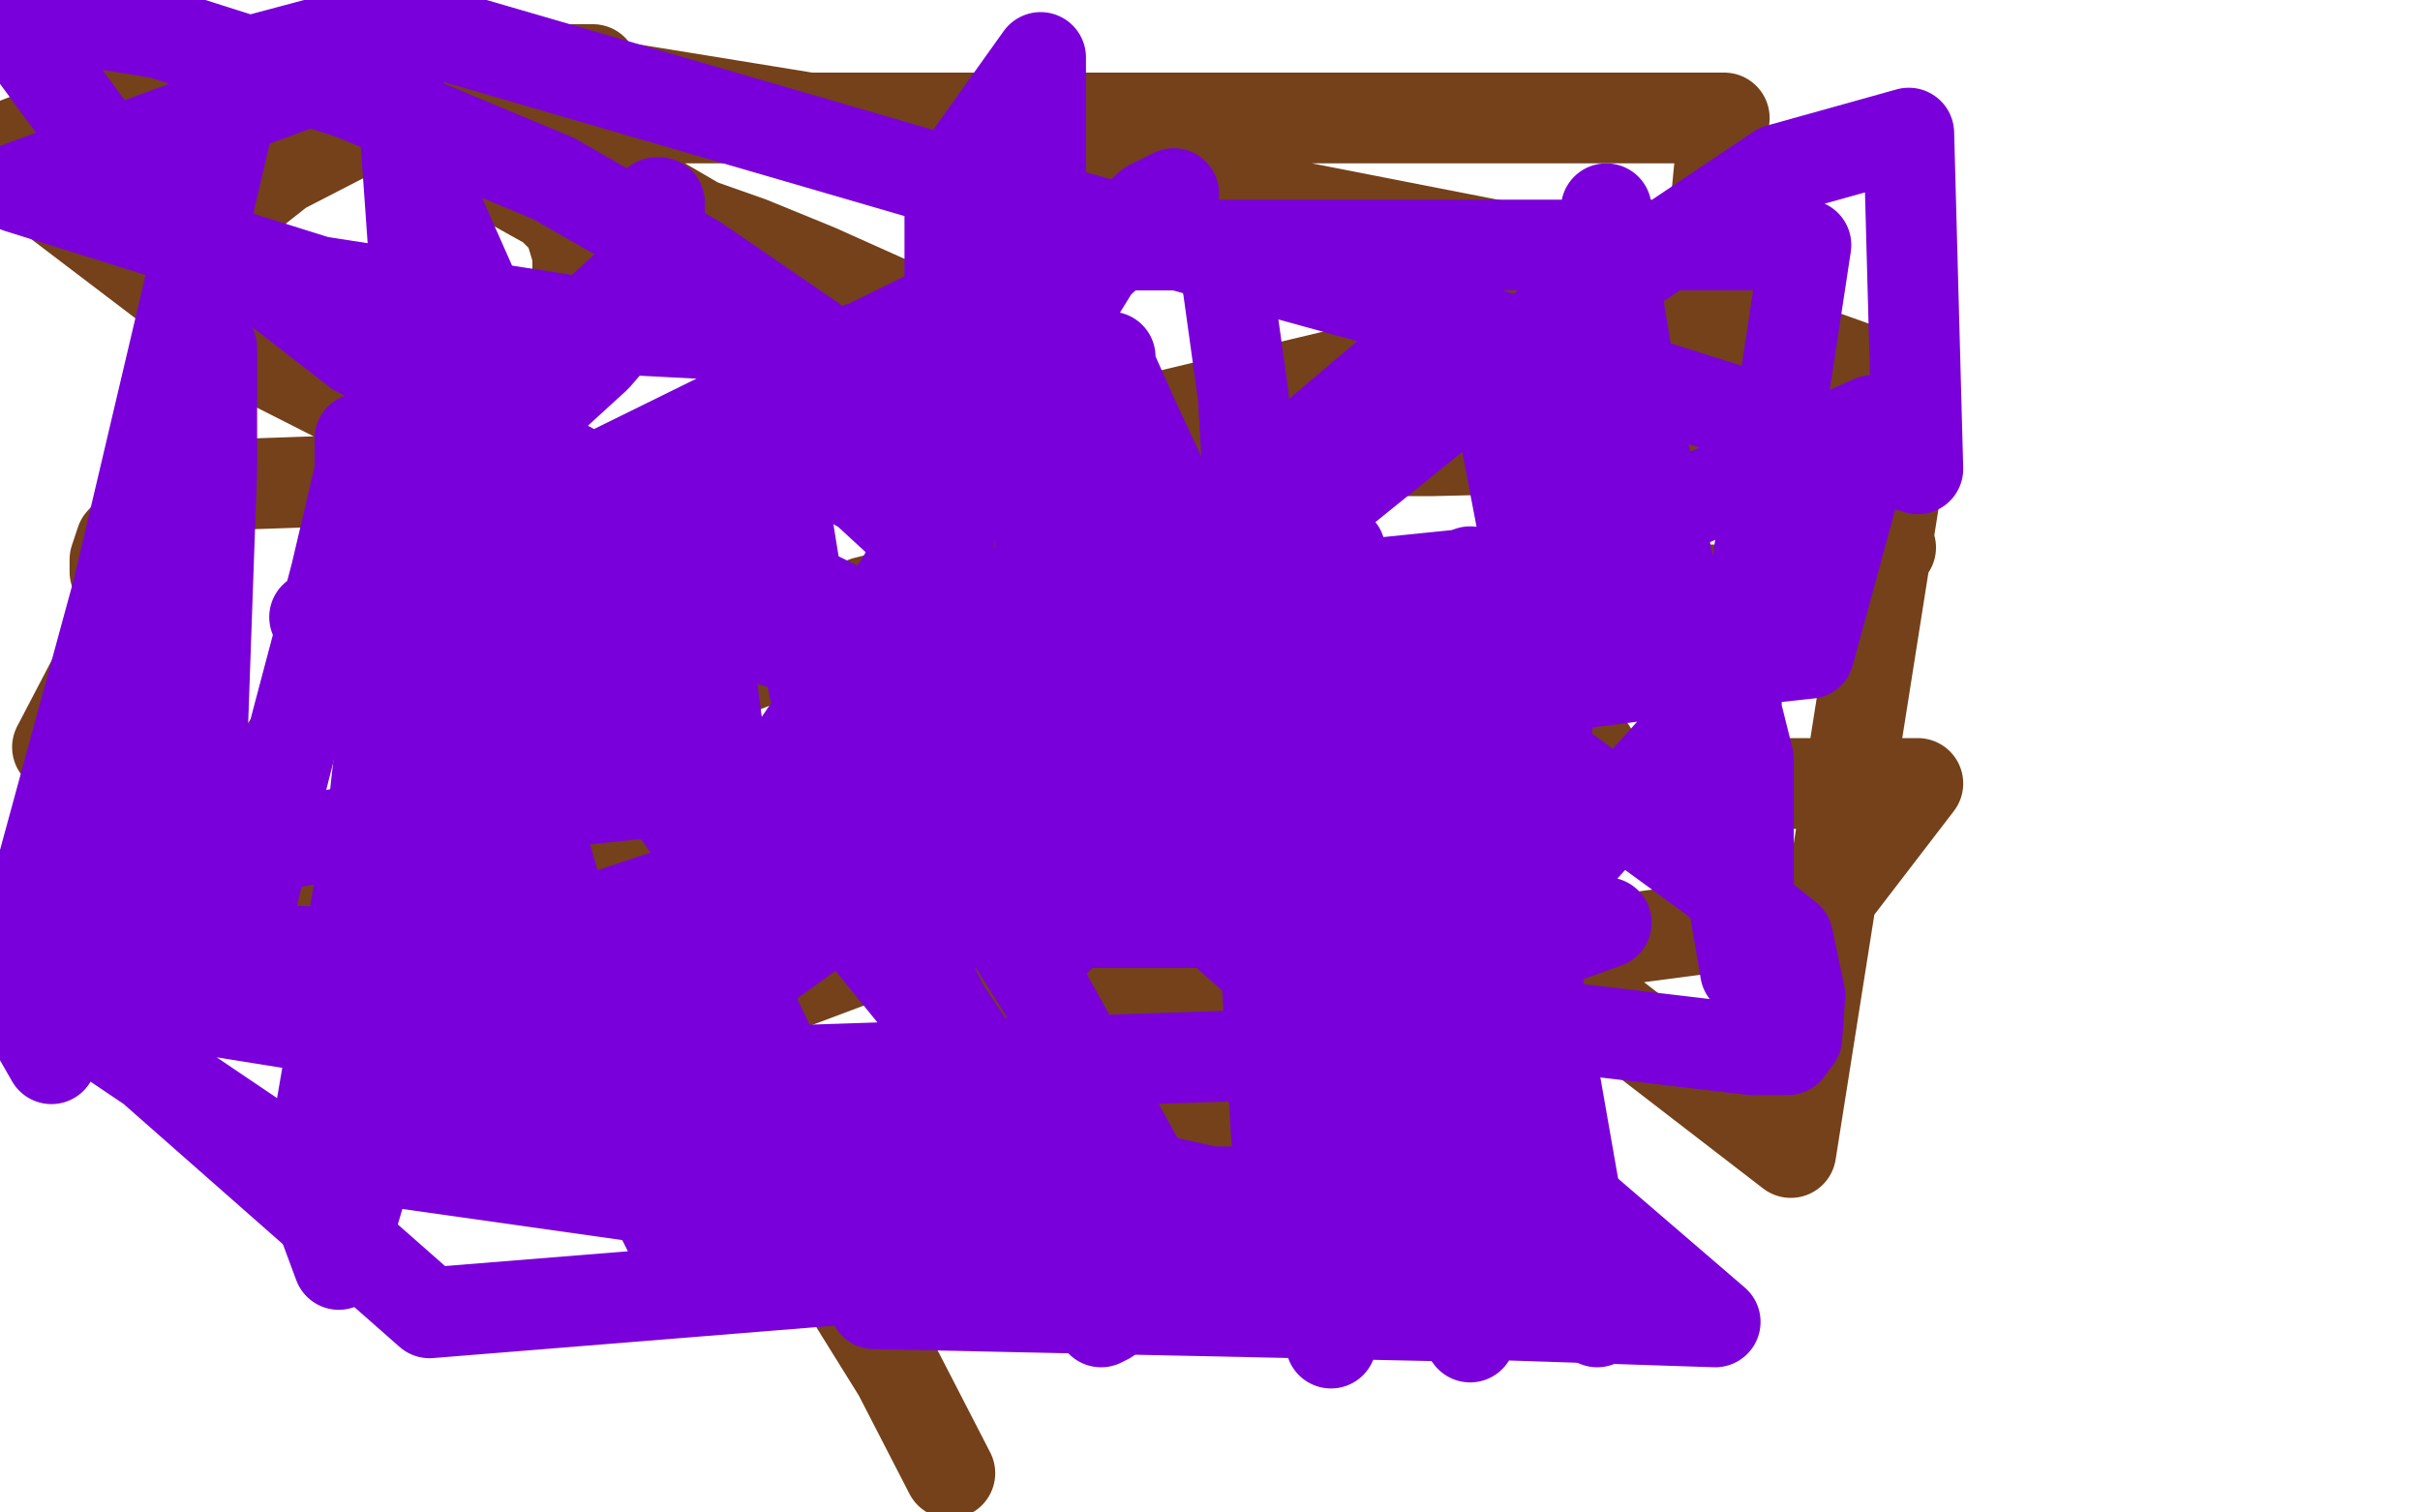 <?xml version="1.0" standalone="no"?>
<!DOCTYPE svg PUBLIC "-//W3C//DTD SVG 1.1//EN"
"http://www.w3.org/Graphics/SVG/1.1/DTD/svg11.dtd">

<svg width="800" height="500" version="1.1" xmlns="http://www.w3.org/2000/svg" xmlns:xlink="http://www.w3.org/1999/xlink" style="stroke-antialiasing: false"><desc>This SVG has been created on https://colorillo.com/</desc><rect x='0' y='0' width='800' height='500' style='fill: rgb(255,255,255); stroke-width:0' /><polyline points="151,189 152,191 152,191" style="fill: none; stroke: #74411a; stroke-width: 30; stroke-linejoin: round; stroke-linecap: round; stroke-antialiasing: false; stroke-antialias: 0; opacity: 1.0"/>
<polyline points="180,214 182,251 182,251 218,316 218,316 249,370 249,370 274,417 274,417 297,454 297,454 314,487 314,487" style="fill: none; stroke: #74411a; stroke-width: 30; stroke-linejoin: round; stroke-linecap: round; stroke-antialiasing: false; stroke-antialias: 0; opacity: 1.0"/>
<polyline points="343,207 354,206 354,206 427,206 427,206 525,206 525,206 577,196 577,196 590,195 590,195 591,194 591,194 586,195 576,195 554,195 456,193 419,185 385,169 363,163 351,156 339,154 333,149 331,148 330,147 329,145 329,144 329,143 329,142 329,139 329,133 329,123 325,113 299,102 270,89 248,80 231,74 219,67 210,62 194,54 180,49 165,47 150,43 142,42 139,42 138,43 150,50 157,55 165,58 166,59 173,63 182,68 188,74 191,84 191,96 188,113 180,131 168,153 144,183 113,220 94,248 78,268 70,280 70,282 70,283 70,285 63,288 58,292 55,297 55,301 58,309 71,315 86,321 141,335 212,345 260,353 373,368 398,376 434,387 466,392 487,395 494,398 492,399 474,393 460,387 444,379 429,370 415,363 412,357 411,351 409,342 407,332 407,319 418,295 446,268 546,215 625,181 558,147 474,149 452,149 450,149 442,149 436,149 428,149 414,155 399,163 385,171 322,190 286,199 279,202 278,203 277,203 260,215 237,224 218,237 203,249 203,251 206,255 216,257 230,259 312,259 402,259 518,259 634,259 601,302 525,312 494,312 486,312 494,304 505,296 522,279 526,267 526,248 504,235 482,224 458,219 430,209 405,203 393,199 383,191 381,186 372,179 362,173 351,168 344,163 338,159 335,159 334,158 358,144 446,123 564,101 570,39 360,39 145,39 2,55 6,54 82,47 174,30 196,23 184,23 162,24 126,39 93,56 74,71 68,79 66,101 87,118 120,134 146,145 160,151 154,157 140,158 82,160 61,165 51,167 40,179 38,185 38,189 42,194 46,195 46,196 42,203 19,247 298,435 334,403 373,371 398,347 422,323 434,310 454,293 467,287 472,287 484,289 518,324 592,381 632,128 509,84 335,50 175,24 58,27 1,49 14,63 89,120 168,160 265,199 353,234 404,256 414,262 416,263 413,269 397,278 332,299 252,329 174,353 133,375 130,377 133,379 182,381 256,381 303,373 320,367 319,361 304,356 300,355 296,354 313,346 346,335 357,331 358,331 359,331 354,330 314,330 309,330 341,330 409,330 467,327 486,323" style="fill: none; stroke: #74411a; stroke-width: 30; stroke-linejoin: round; stroke-linecap: round; stroke-antialiasing: false; stroke-antialias: 0; opacity: 1.0"/>
<polyline points="217,67 218,67 218,67 218,77 218,79 209,93 198,103 189,114 184,121 177,136 170,151 162,170 161,172 164,171 169,167 170,166 200,195 285,221 401,237 598,216 619,139 495,194 374,231 280,251 246,255 240,255 238,247 235,224 231,211 221,195 214,183 202,181 161,186 122,203 109,210 234,167 314,123 363,87 384,68 388,64 380,68 367,80 322,153 274,231 236,287 235,287 234,288 234,280 234,254 225,224 218,203 213,191 213,189 206,191 173,254 134,343 112,418 102,391 124,263 131,200 131,199 143,268 158,345 162,379 164,380 168,326 168,299 155,245 142,218 135,199 129,193 128,191 127,219 134,289 139,338 141,347 141,307 141,233 141,143 134,44 142,150 191,319 217,399 221,407 225,403 229,389 232,327 232,303 230,295 254,345 289,431 476,435 493,367 500,293 500,230 500,187 500,184 500,215 508,323 528,437 491,337 461,226 453,210 453,209 447,208 440,266 440,366 440,444 422,376 418,310 414,184 411,131 406,95 404,86 403,83" style="fill: none; stroke: #7a00db; stroke-width: 30; stroke-linejoin: round; stroke-linecap: round; stroke-antialiasing: false; stroke-antialias: 0; opacity: 1.0"/>
<polyline points="350,310 349,311 349,311 346,305 346,305 344,257 344,257 344,167 344,167 344,83 344,83 344,19 344,19 314,61 314,145 314,178 310,203 310,204 303,167 302,153 286,117 285,115 284,115 268,142 235,191 220,221 214,229 210,223 191,174 145,70 125,9 80,21 39,195 6,316 13,343 17,350 29,323 48,255 60,188 64,151 70,119 70,115 70,155 67,240 78,303 78,305 83,298 98,239 111,190 119,156 119,145 121,154 130,228 172,315 190,336 208,339 234,333 314,275 413,187 512,107 588,56 631,44 634,155 466,102 310,59 145,11 6,62 105,93 208,109 266,112 268,112 265,110 230,86 183,59 116,31 53,11 16,5 10,5 10,16 38,54 118,116 233,179 319,221 355,244 362,247 347,231 332,211 319,201 318,201 320,210 353,252 391,296 416,318 422,323 422,314 383,255 336,208 286,162 265,150 259,147 258,159 269,227 309,327 364,437 366,436 328,357 284,291 274,279 285,308 333,367 386,411 377,385 346,329 307,267 287,231 282,223 282,222 383,295 503,338 579,347 591,347 594,343 595,329 591,310 566,290 496,239 470,219 467,215 473,219 491,225 505,225 514,225 521,223 526,207 522,176 516,166 515,166 501,234 501,326 501,394 497,408 496,409 475,367 439,283 410,214 375,139 367,121 367,118 367,147 381,230 410,302 427,343 429,347 429,338 429,288 429,255 429,235 426,251 431,299 462,343 469,350 474,324 485,287 518,167 524,115 529,80 531,69 531,77 542,143 563,239 576,315 577,321 578,299 578,275 578,251 574,235 574,232 562,238 513,292 470,388 465,399 465,390 465,334 465,271 454,216 443,184 443,183 443,182 438,199 438,231 448,354 472,423 486,442 488,426 498,376 503,327 510,254 514,215 519,198 515,197 506,206 506,220 506,234 506,243 507,238 507,193 498,146 490,123 485,113 484,112 474,111 435,144 362,218 280,276 187,307 110,315 69,313 53,304 52,299 59,289 72,283 148,269 358,247 576,219 597,81 354,81 104,204 346,204 483,190 486,189 441,214 319,277 110,359 410,349 531,305 530,305 443,305 211,305 25,331 142,434 464,408 282,368 7,324 87,378 292,407 109,354 416,432 567,437 517,394 290,394" style="fill: none; stroke: #7a00db; stroke-width: 30; stroke-linejoin: round; stroke-linecap: round; stroke-antialiasing: false; stroke-antialias: 0; opacity: 1.0"/>
<polyline points="218,74 218,77 218,77 218,90 218,90 218,91 218,91 218,92 218,92 215,97 197,118 174,139 168,155 165,175 168,190 250,305" style="fill: none; stroke: #7a00db; stroke-width: 30; stroke-linejoin: round; stroke-linecap: round; stroke-antialiasing: false; stroke-antialias: 0; opacity: 1.0"/>
</svg>
